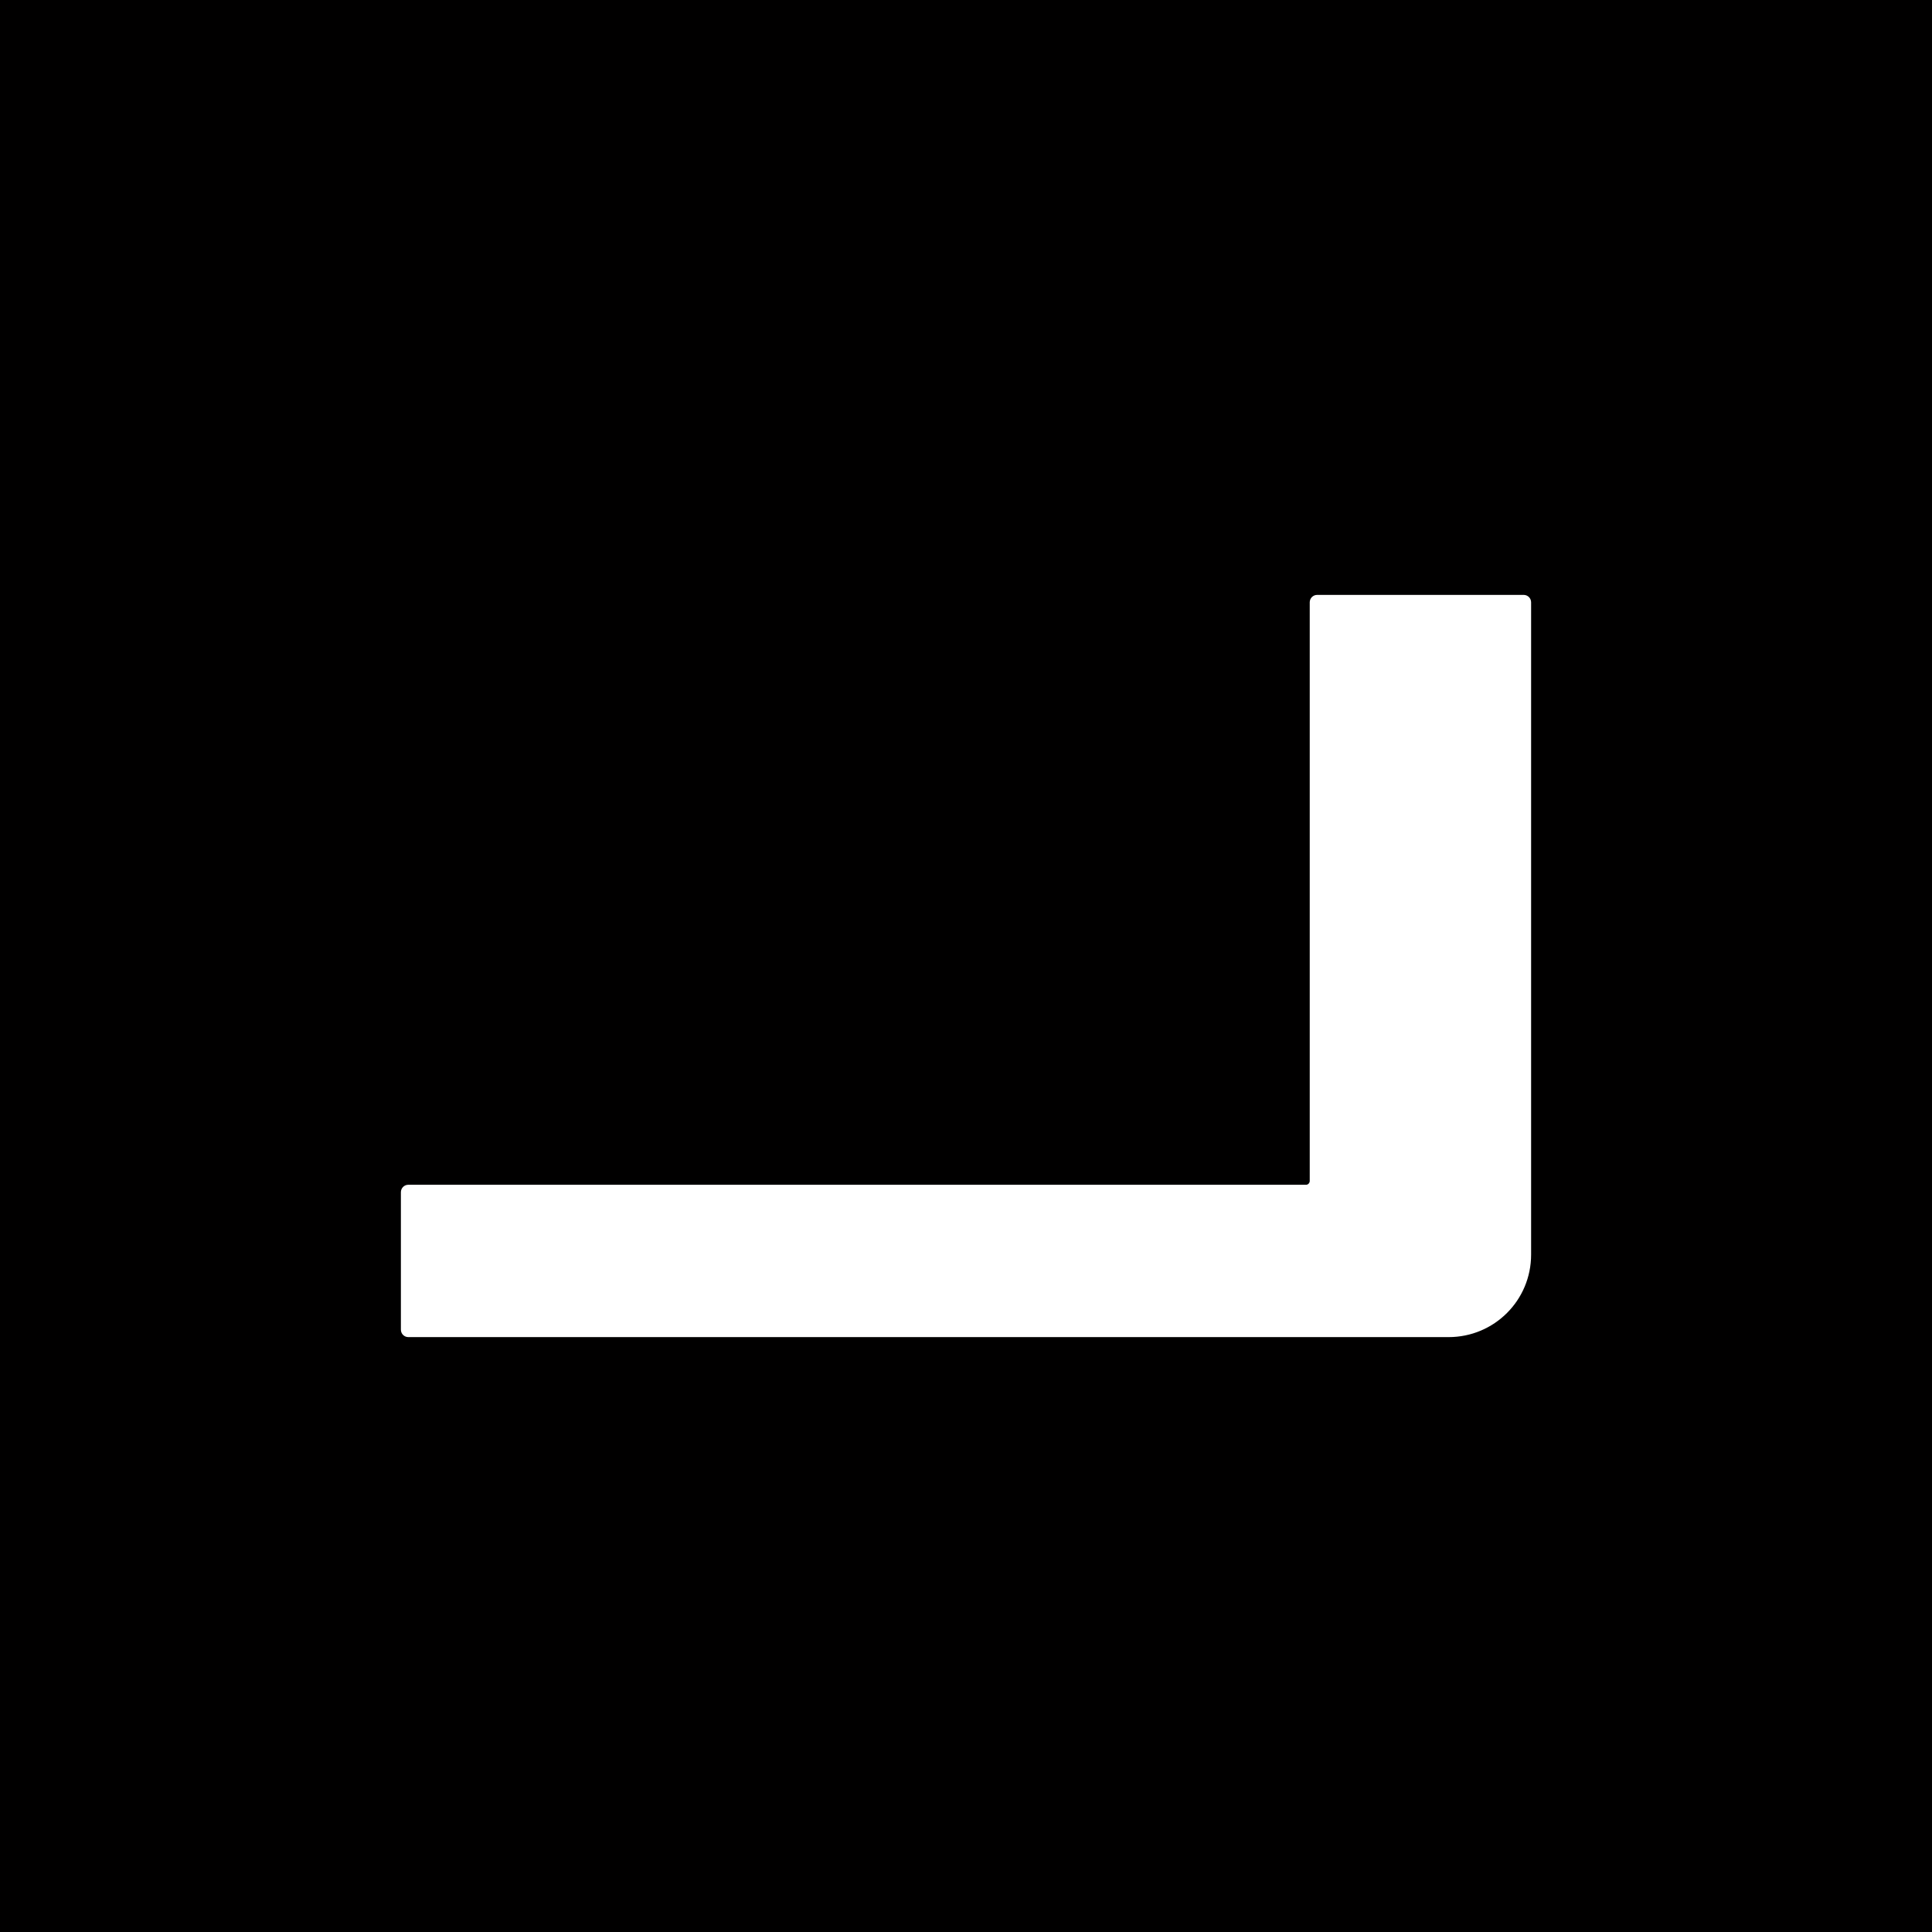 <?xml version="1.0" encoding="UTF-8"?>
<svg id="Capa_2" data-name="Capa 2" xmlns="http://www.w3.org/2000/svg" viewBox="0 0 96 96">
  <defs>
    <style>
      .cls-1 {
        fill: #010000;
      }

      .cls-2 {
        fill: #fff;
      }
    </style>
  </defs>
  <g id="Capa_1-2" data-name="Capa 1">
    <g>
      <rect class="cls-1" width="96" height="96"/>
      <path class="cls-2" d="M20.29,58.87c-.21,0-.37.17-.37.37v6.83c0,.2.16.37.37.37h51.69c2.27,0,4.1-1.83,4.1-4.1V29.93c0-.2-.16-.37-.37-.37h-10.26c-.21,0-.37.17-.37.37v28.75c0,.1-.08.19-.18.19-14.87,0-29.74,0-44.6,0Z"/>
    </g>
  </g>
</svg>